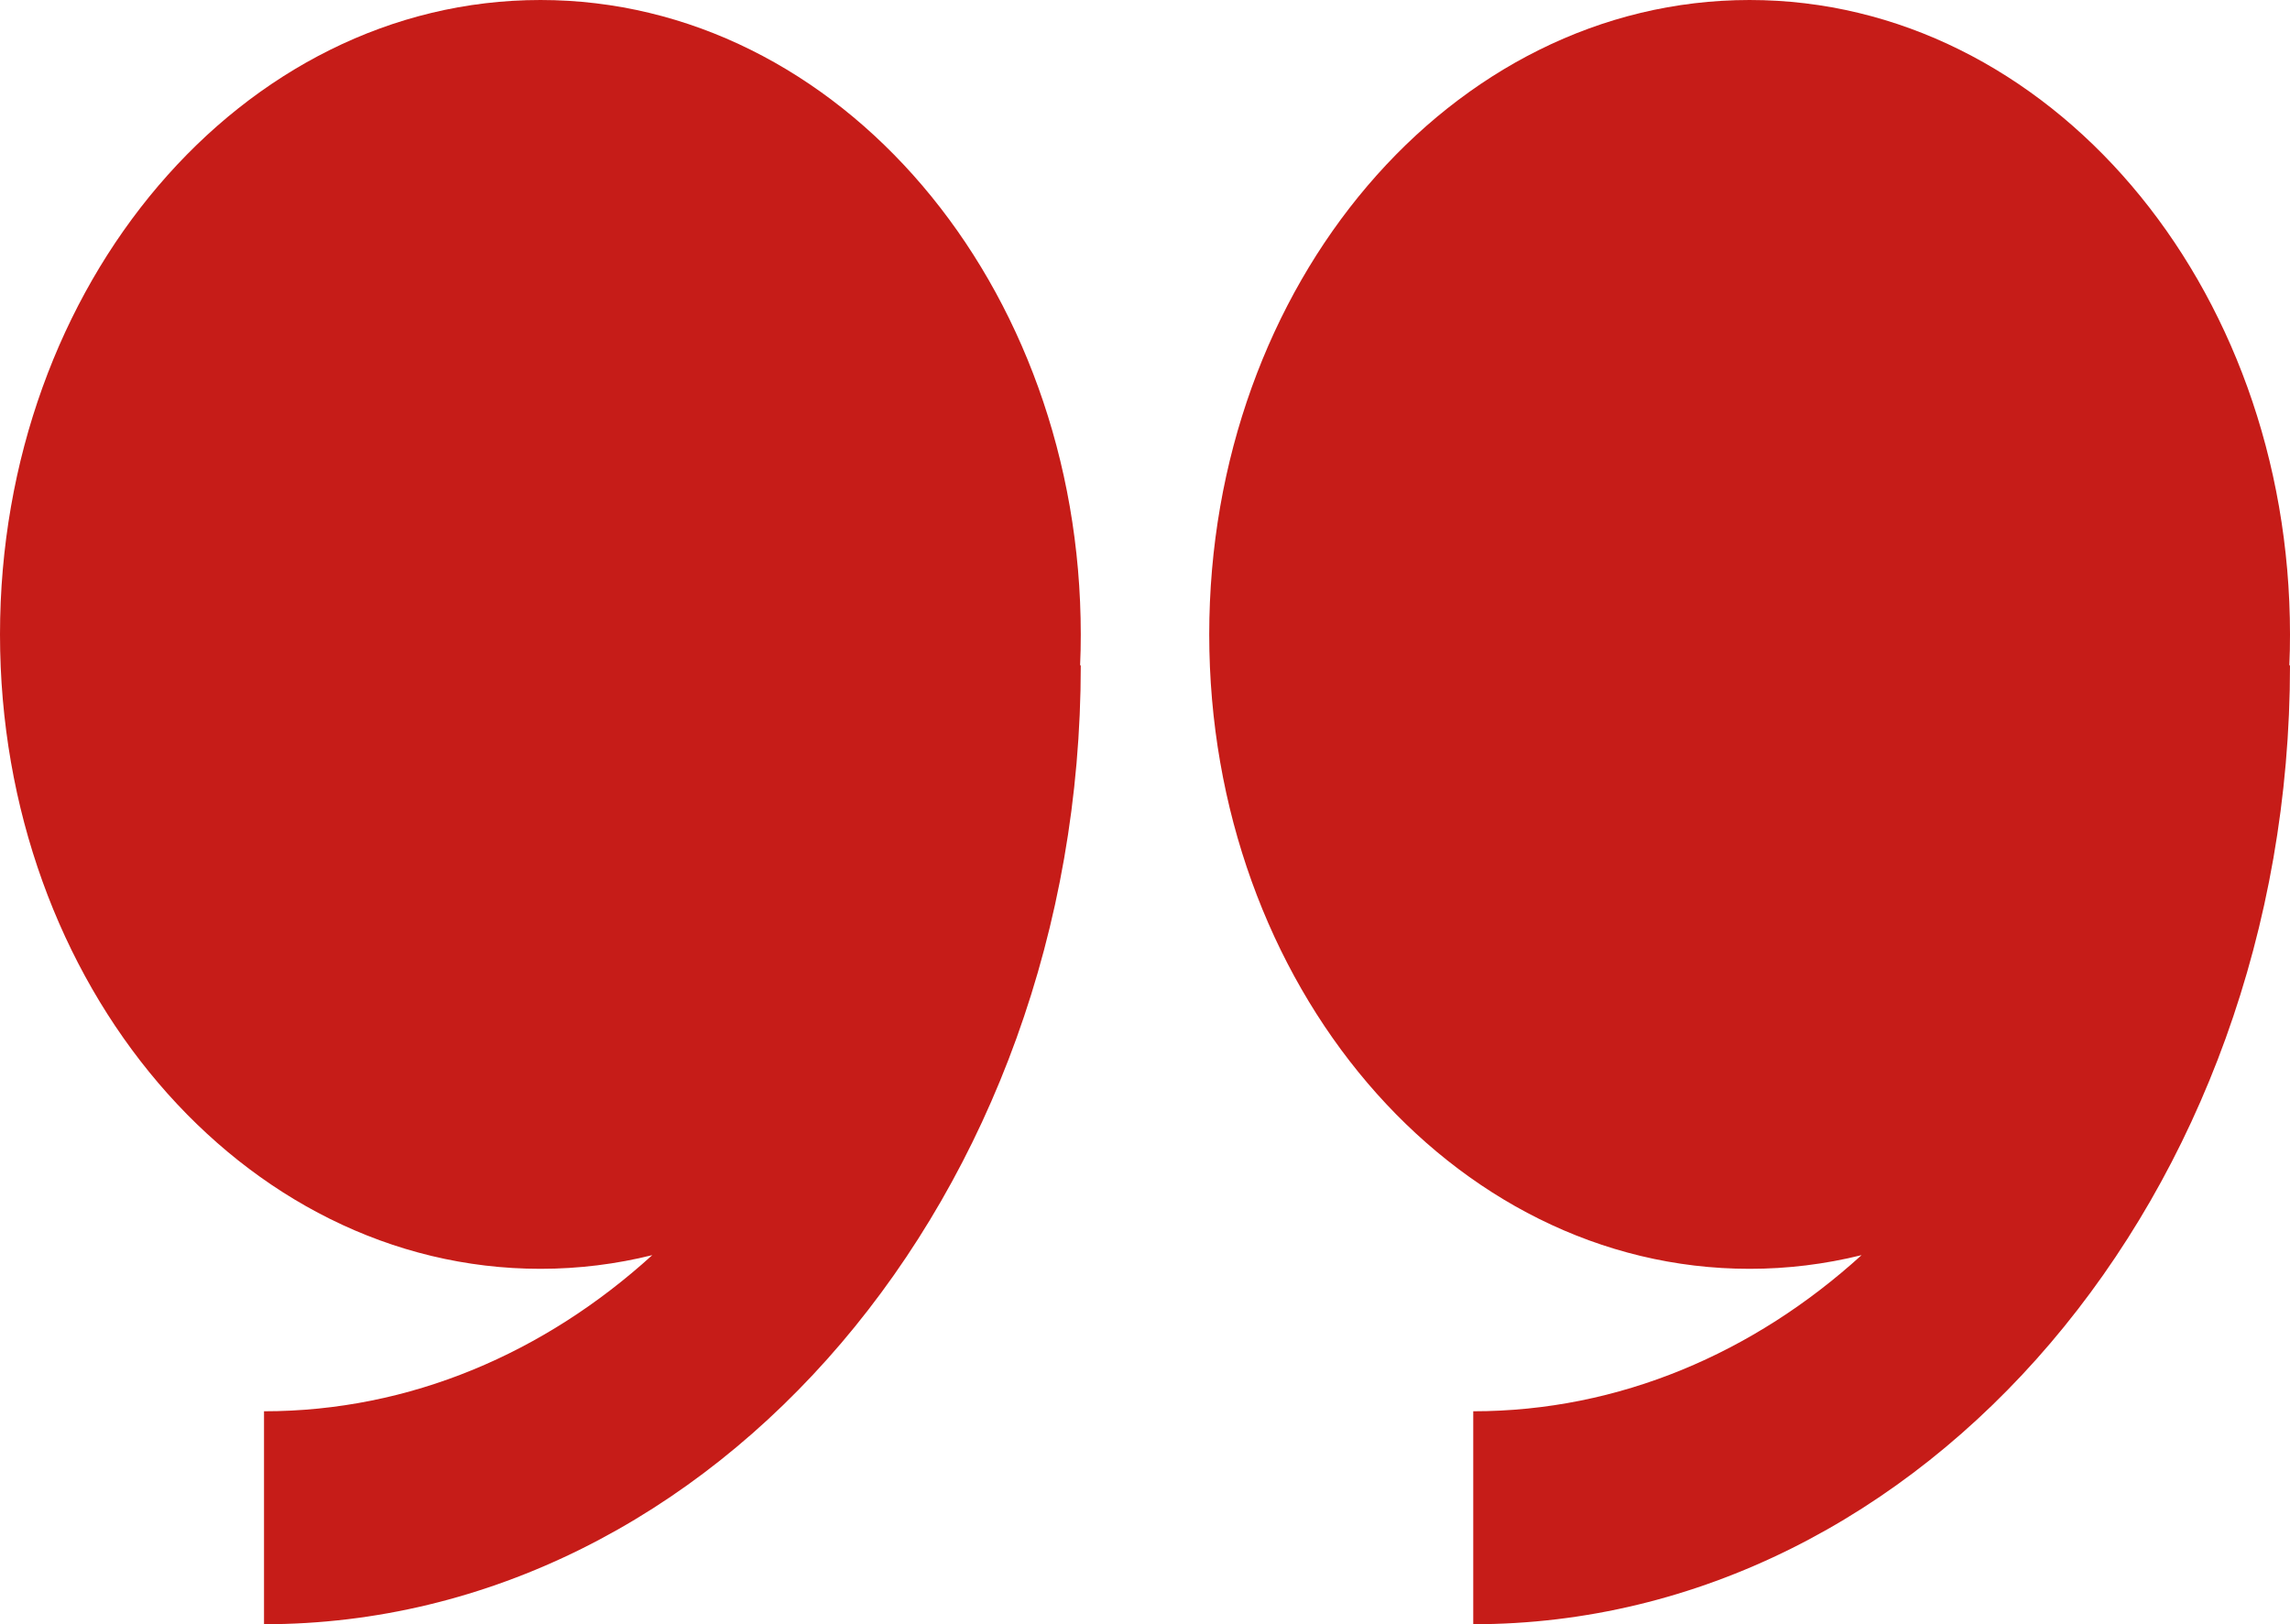 <svg width="86" height="61" viewBox="0 0 86 61" fill="none" xmlns="http://www.w3.org/2000/svg">
<path fill-rule="evenodd" clip-rule="evenodd" d="M69.911 47.138C68.53 47.48 67.119 47.653 65.704 47.652C54.495 47.652 45.412 36.983 45.412 23.828C45.412 10.669 54.495 0 65.704 0C76.913 0 86 10.665 86 23.828C86 24.213 85.993 24.602 85.975 24.987H86C86 44.844 72.24 61 55.327 61V53.002C60.813 53.002 65.872 50.81 69.911 47.138ZM24.496 47.138C23.141 47.475 21.736 47.652 20.296 47.652C9.087 47.652 0 36.983 0 23.828C0 10.669 9.087 0 20.296 0C31.505 0 40.588 10.665 40.588 23.828C40.588 24.213 40.581 24.602 40.563 24.987H40.588C40.588 44.844 26.828 61 9.915 61V53.002C15.405 53.002 20.457 50.81 24.496 47.138Z" fill="#C61C18"/>
</svg>

